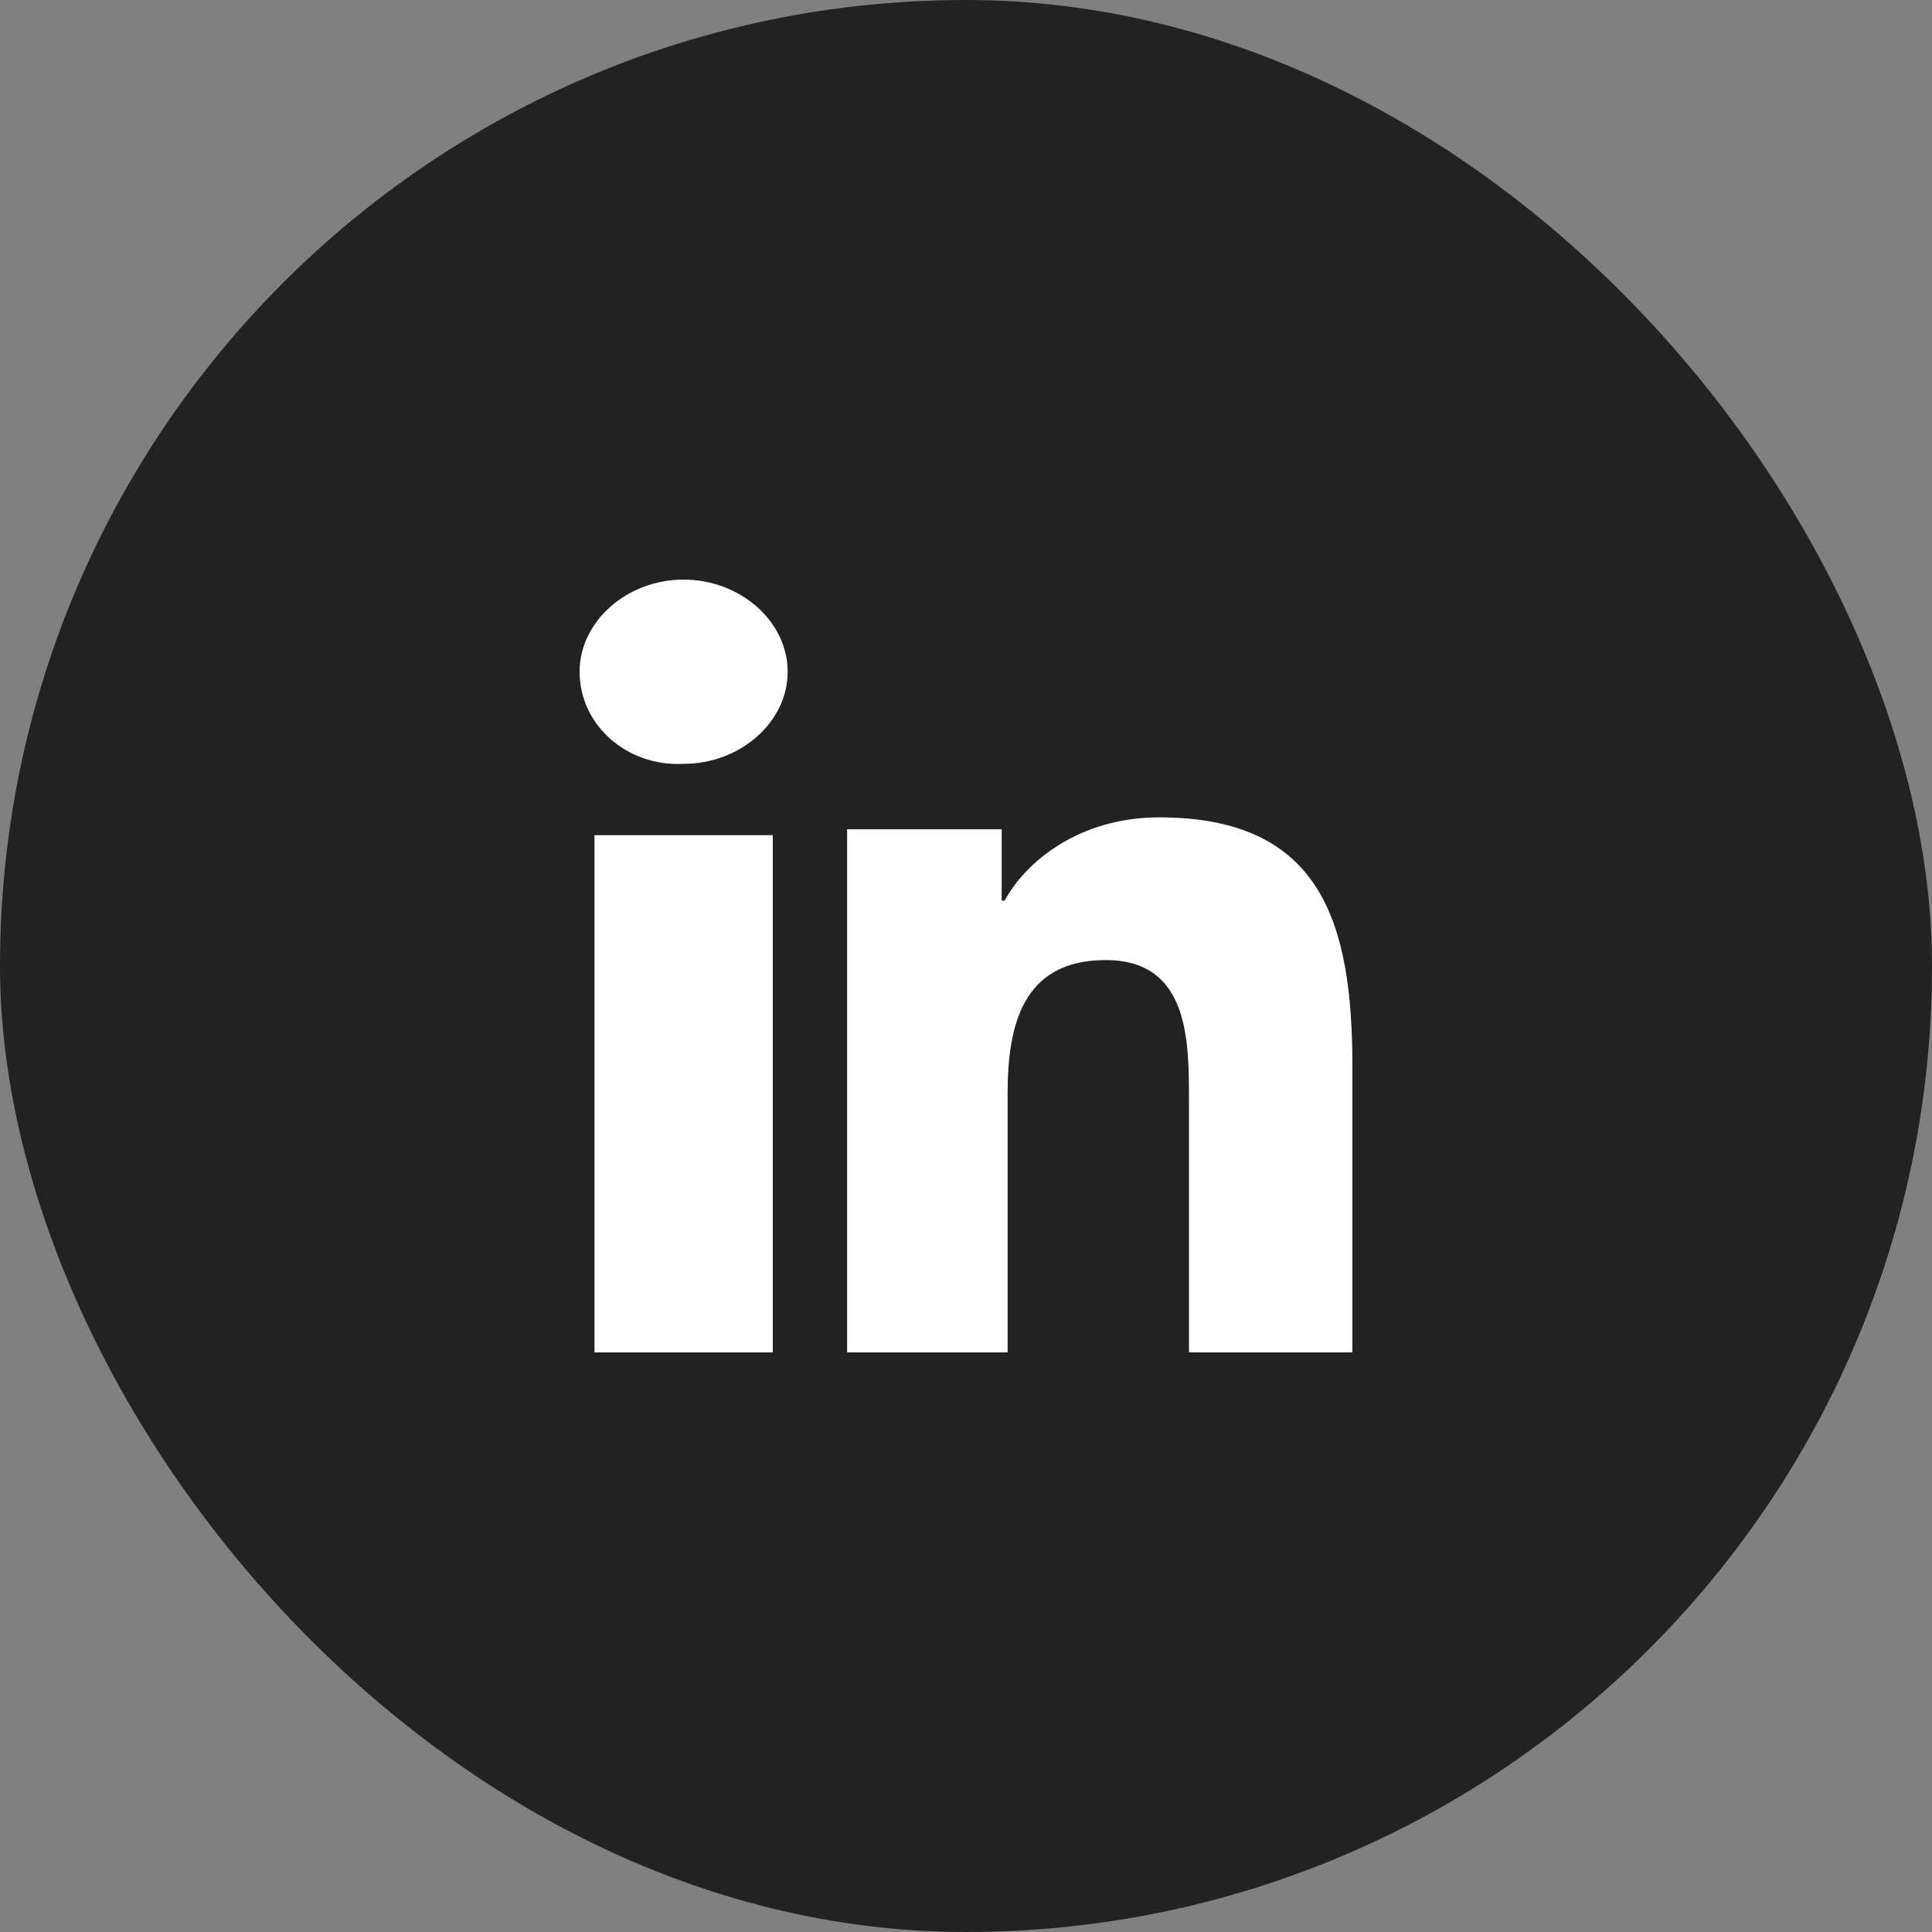 <svg width="30" height="30" viewBox="0 0 30 30" fill="none" xmlns="http://www.w3.org/2000/svg">
<rect x="0" y="0" width="30" height="30" fill="#808080" stroke="none"/>
<rect width="30" height="30" rx="15" fill="#222222"/>
<path fill-rule="evenodd" clip-rule="evenodd" d="M12.231 10.431C12.231 9.646 11.492 9 10.615 9C9.738 9 9 9.646 9 10.431C9 11.261 9.738 11.908 10.615 11.861C11.492 11.861 12.231 11.215 12.231 10.431ZM12 12.969V21H9.231V12.969H12ZM15.554 12.877H13.154V21H15.646V16.985C15.646 15.923 15.877 14.908 17.169 14.908C18.462 14.908 18.462 16.154 18.462 17.077V21H21V16.569C21 14.354 20.538 12.692 18 12.692C16.754 12.692 15.923 13.385 15.6 13.985H15.554V12.877Z" fill="white"/>
</svg>
